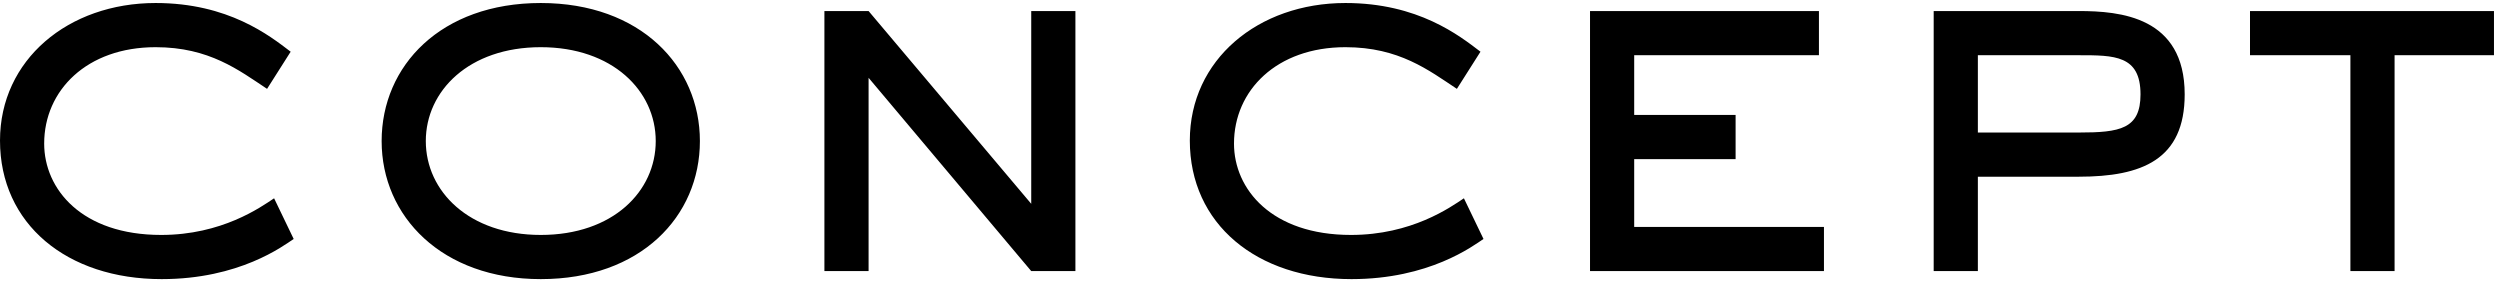 <svg width="249" height="28" viewBox="0 0 249 28" fill="none" xmlns="http://www.w3.org/2000/svg">
<path d="M27.3 19.75L29.25 23.8C28.2 24.5 23.85 27.8 16.1 27.8C6.65 27.8 2.83122e-07 22.3 2.83122e-07 14C2.83122e-07 5.95 6.8 0.3 15.5 0.3C22.75 0.3 26.85 3.55 28.95 5.15L26.6 8.85C23.8 7 20.85 4.7 15.5 4.7C8.65 4.7 4.4 9 4.4 14.3C4.4 18.85 8.15 23.4 16.05 23.4C22.1 23.4 25.95 20.65 27.3 19.75ZM53.861 23.4C61.06 23.4 65.311 19.05 65.311 14.05C65.311 9.05 61.011 4.7 53.861 4.7C46.711 4.7 42.41 9.05 42.41 14.05C42.41 19.05 46.711 23.4 53.861 23.4ZM69.71 14.05C69.71 21.55 63.81 27.8 53.861 27.8C44.011 27.8 38.011 21.55 38.011 14.05C38.011 6.55 43.91 0.3 53.861 0.3C63.81 0.3 69.71 6.6 69.71 14.05ZM107.111 1.1V27H102.711L86.511 7.75V27H82.111V1.1H86.511L102.711 20.3V1.1H107.111ZM145.806 19.75L147.756 23.8C146.706 24.5 142.356 27.8 134.606 27.8C125.156 27.8 118.506 22.3 118.506 14C118.506 5.95 125.306 0.3 134.006 0.3C141.256 0.3 145.356 3.55 147.456 5.15L145.106 8.85C142.306 7 139.356 4.7 134.006 4.7C127.156 4.7 122.906 9 122.906 14.3C122.906 18.85 126.656 23.4 134.556 23.4C140.606 23.4 144.456 20.65 145.806 19.75ZM181.666 22.6V27H158.366V1.1H181.166V5.5H162.766V11.45H172.866V15.85H162.766V22.6H181.666ZM196.995 17.6V27H192.595V1.1H207.045C211.145 1.1 217.595 1.65 217.595 9.4C217.595 15.9 213.345 17.6 207.045 17.6H196.995ZM196.995 13.2H207.045C211.145 13.2 213.195 12.85 213.195 9.4C213.195 5.5 210.595 5.5 207.045 5.5H196.995V13.2ZM238.5 5.5V27H234.1V5.5H224.1V1.1H248.4V5.5H238.5Z" fill="black"/>
</svg>

